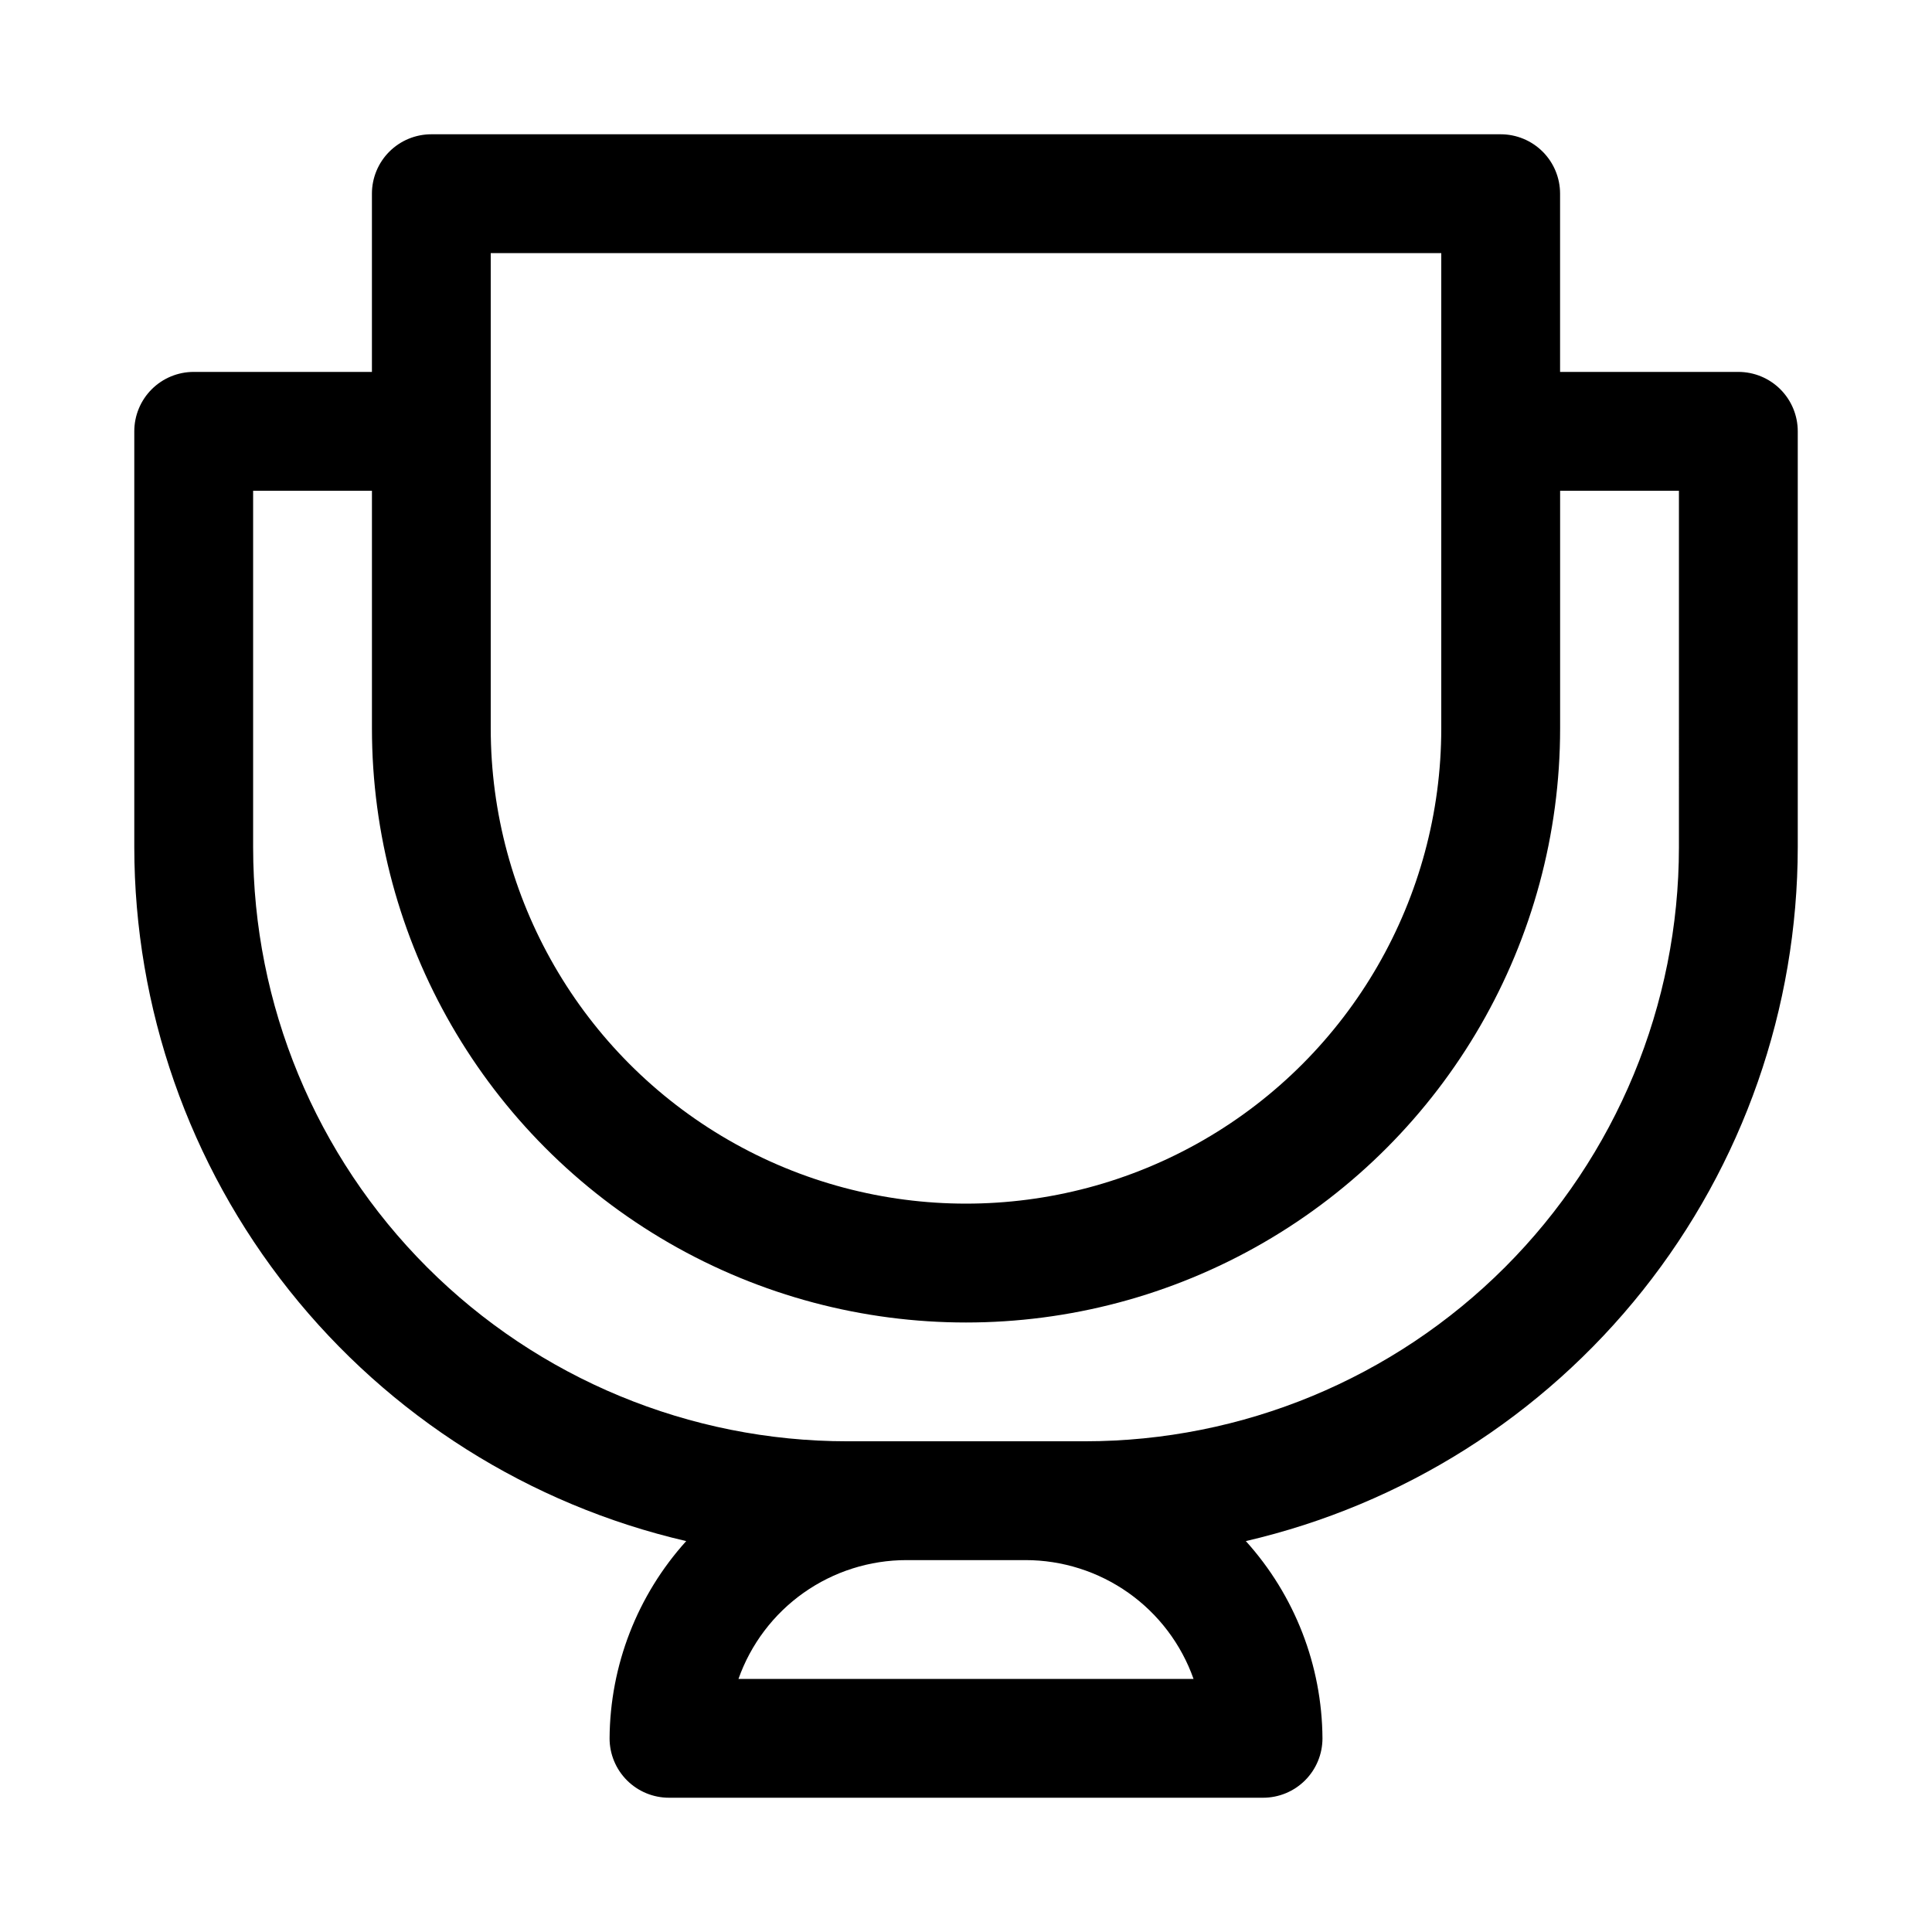 <?xml version="1.0" encoding="UTF-8"?>
<!-- Uploaded to: ICON Repo, www.svgrepo.com, Generator: ICON Repo Mixer Tools -->
<svg fill="#000000" width="800px" height="800px" version="1.1" viewBox="144 144 512 512" xmlns="http://www.w3.org/2000/svg">
 <path d="m604.67 242.56h-47.234v-47.234c0-4.176-1.656-8.18-4.609-11.133-2.953-2.949-6.957-4.609-11.133-4.609h-283.39c-4.176 0-8.18 1.66-11.133 4.609-2.953 2.953-4.609 6.957-4.609 11.133v47.234h-47.234c-4.176 0-8.18 1.656-11.133 4.609-2.949 2.953-4.609 6.957-4.609 11.133v110.21c0.035 42.66 14.508 84.059 41.066 117.45 26.559 33.391 63.633 56.809 105.2 66.445-12.957 14.34-20.184 32.941-20.309 52.27 0 4.176 1.656 8.18 4.609 11.133 2.953 2.953 6.957 4.609 11.133 4.609h157.44c4.176 0 8.18-1.656 11.133-4.609 2.953-2.953 4.609-6.957 4.609-11.133-0.121-19.328-7.352-37.93-20.309-52.27 41.562-9.637 78.637-33.055 105.2-66.445 26.559-33.387 41.031-74.785 41.066-117.45v-110.21c0-4.176-1.656-8.18-4.609-11.133-2.953-2.953-6.957-4.609-11.133-4.609zm-330.62-31.488h251.9v125.95c0 44.996-24.004 86.578-62.973 109.08-38.973 22.496-86.984 22.496-125.95 0-38.973-22.5-62.977-64.082-62.977-109.08zm65.652 377.86c3.258-9.211 9.293-17.188 17.27-22.828 7.981-5.637 17.516-8.664 27.285-8.66h31.488c9.773-0.004 19.305 3.023 27.285 8.66 7.981 5.641 14.016 13.617 17.27 22.828zm249.23-220.41c0 41.754-16.586 81.801-46.113 111.32-29.523 29.527-69.57 46.113-111.32 46.113h-62.977c-41.758 0-81.801-16.586-111.33-46.113-29.527-29.523-46.113-69.57-46.113-111.32v-94.465h31.488v62.977c0 56.246 30.008 108.22 78.719 136.35 48.715 28.121 108.73 28.121 157.44 0 48.711-28.125 78.719-80.102 78.719-136.35v-62.977h31.488z"/>
</svg>